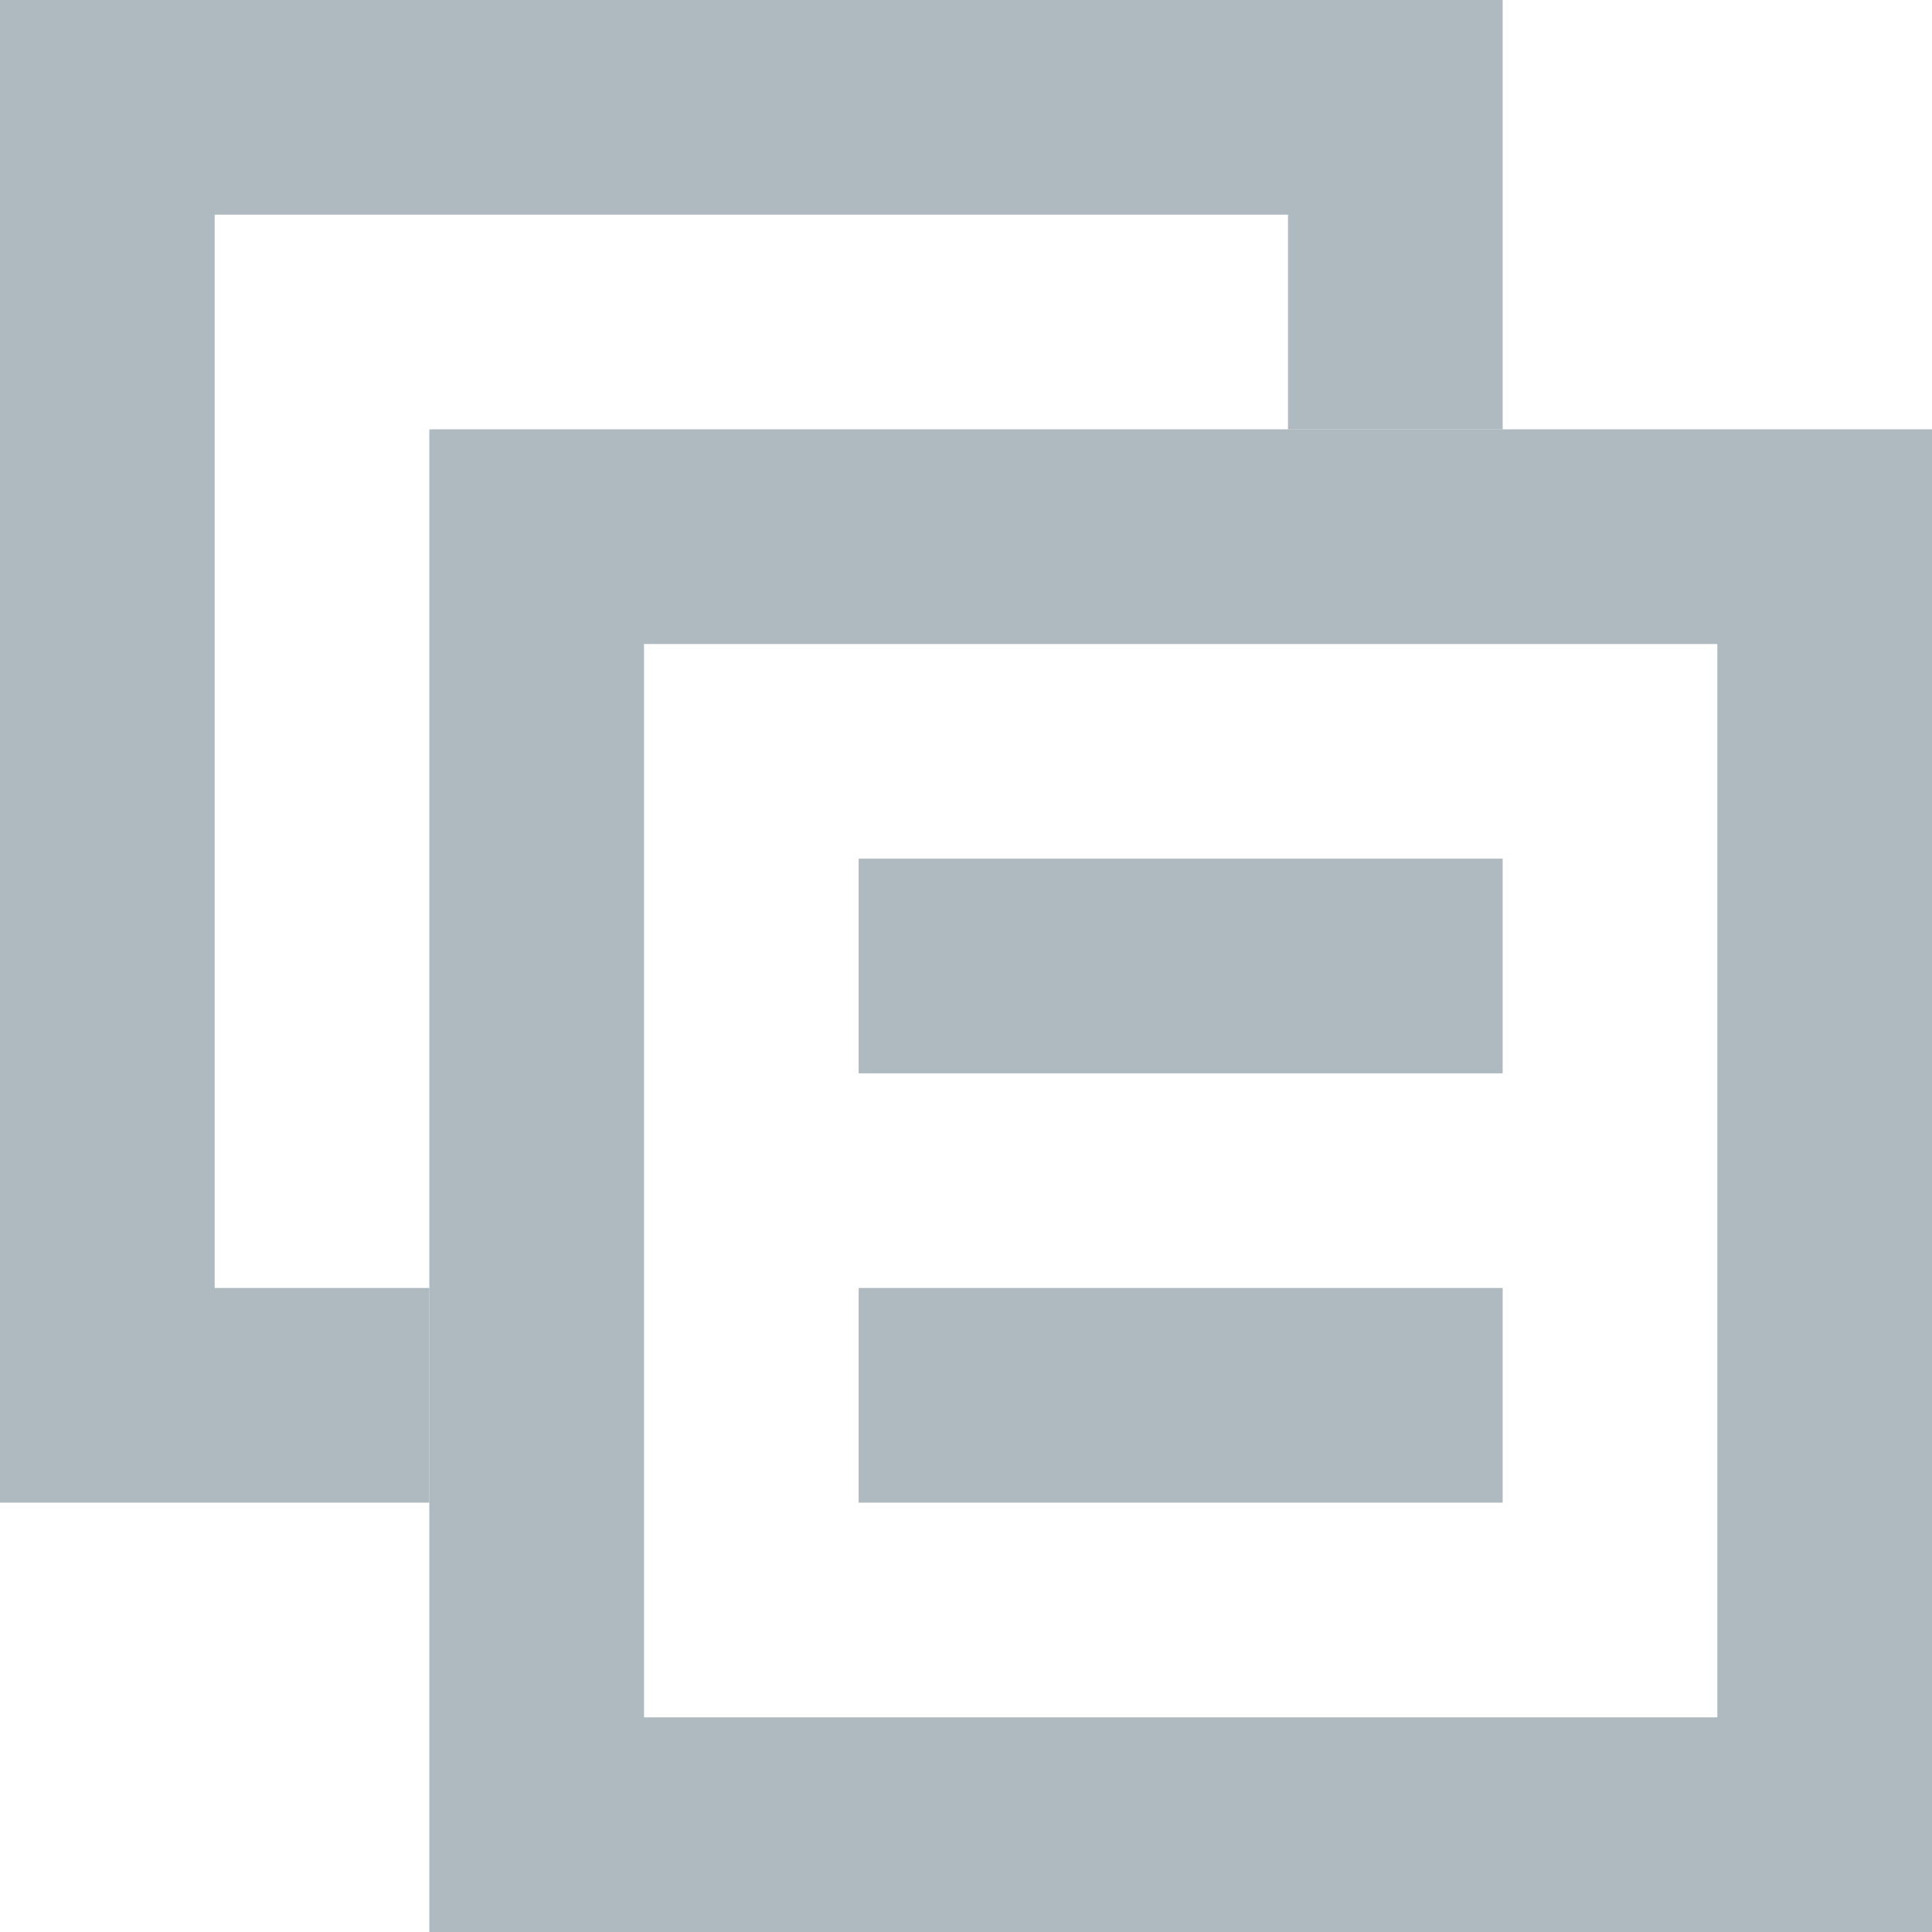 <svg xmlns="http://www.w3.org/2000/svg" width="9" height="9" viewBox="0 0 9 9"> 
 <g fill="none" fill-opacity=".8" fill-rule="evenodd"> 
  <path fill="#9AA7B0" d="M7,2 L6,2 L6,1 L1,1 L1,6 L2,6 L2,7 L0,7 L0,0 L7,0 L7,2 Z" /> 
  <path fill="#9AA7B0" d="M2,2 L9,2 L9,9 L2,9 L2,2 Z M3,3 L3,8 L8,8 L8,3 L3,3 Z" /> 
  <rect width="3" height="1" x="4" y="4" fill="#9AA7B0" /> 
  <rect width="3" height="1" x="4" y="6" fill="#9AA7B0" /> 
 </g> 
</svg>